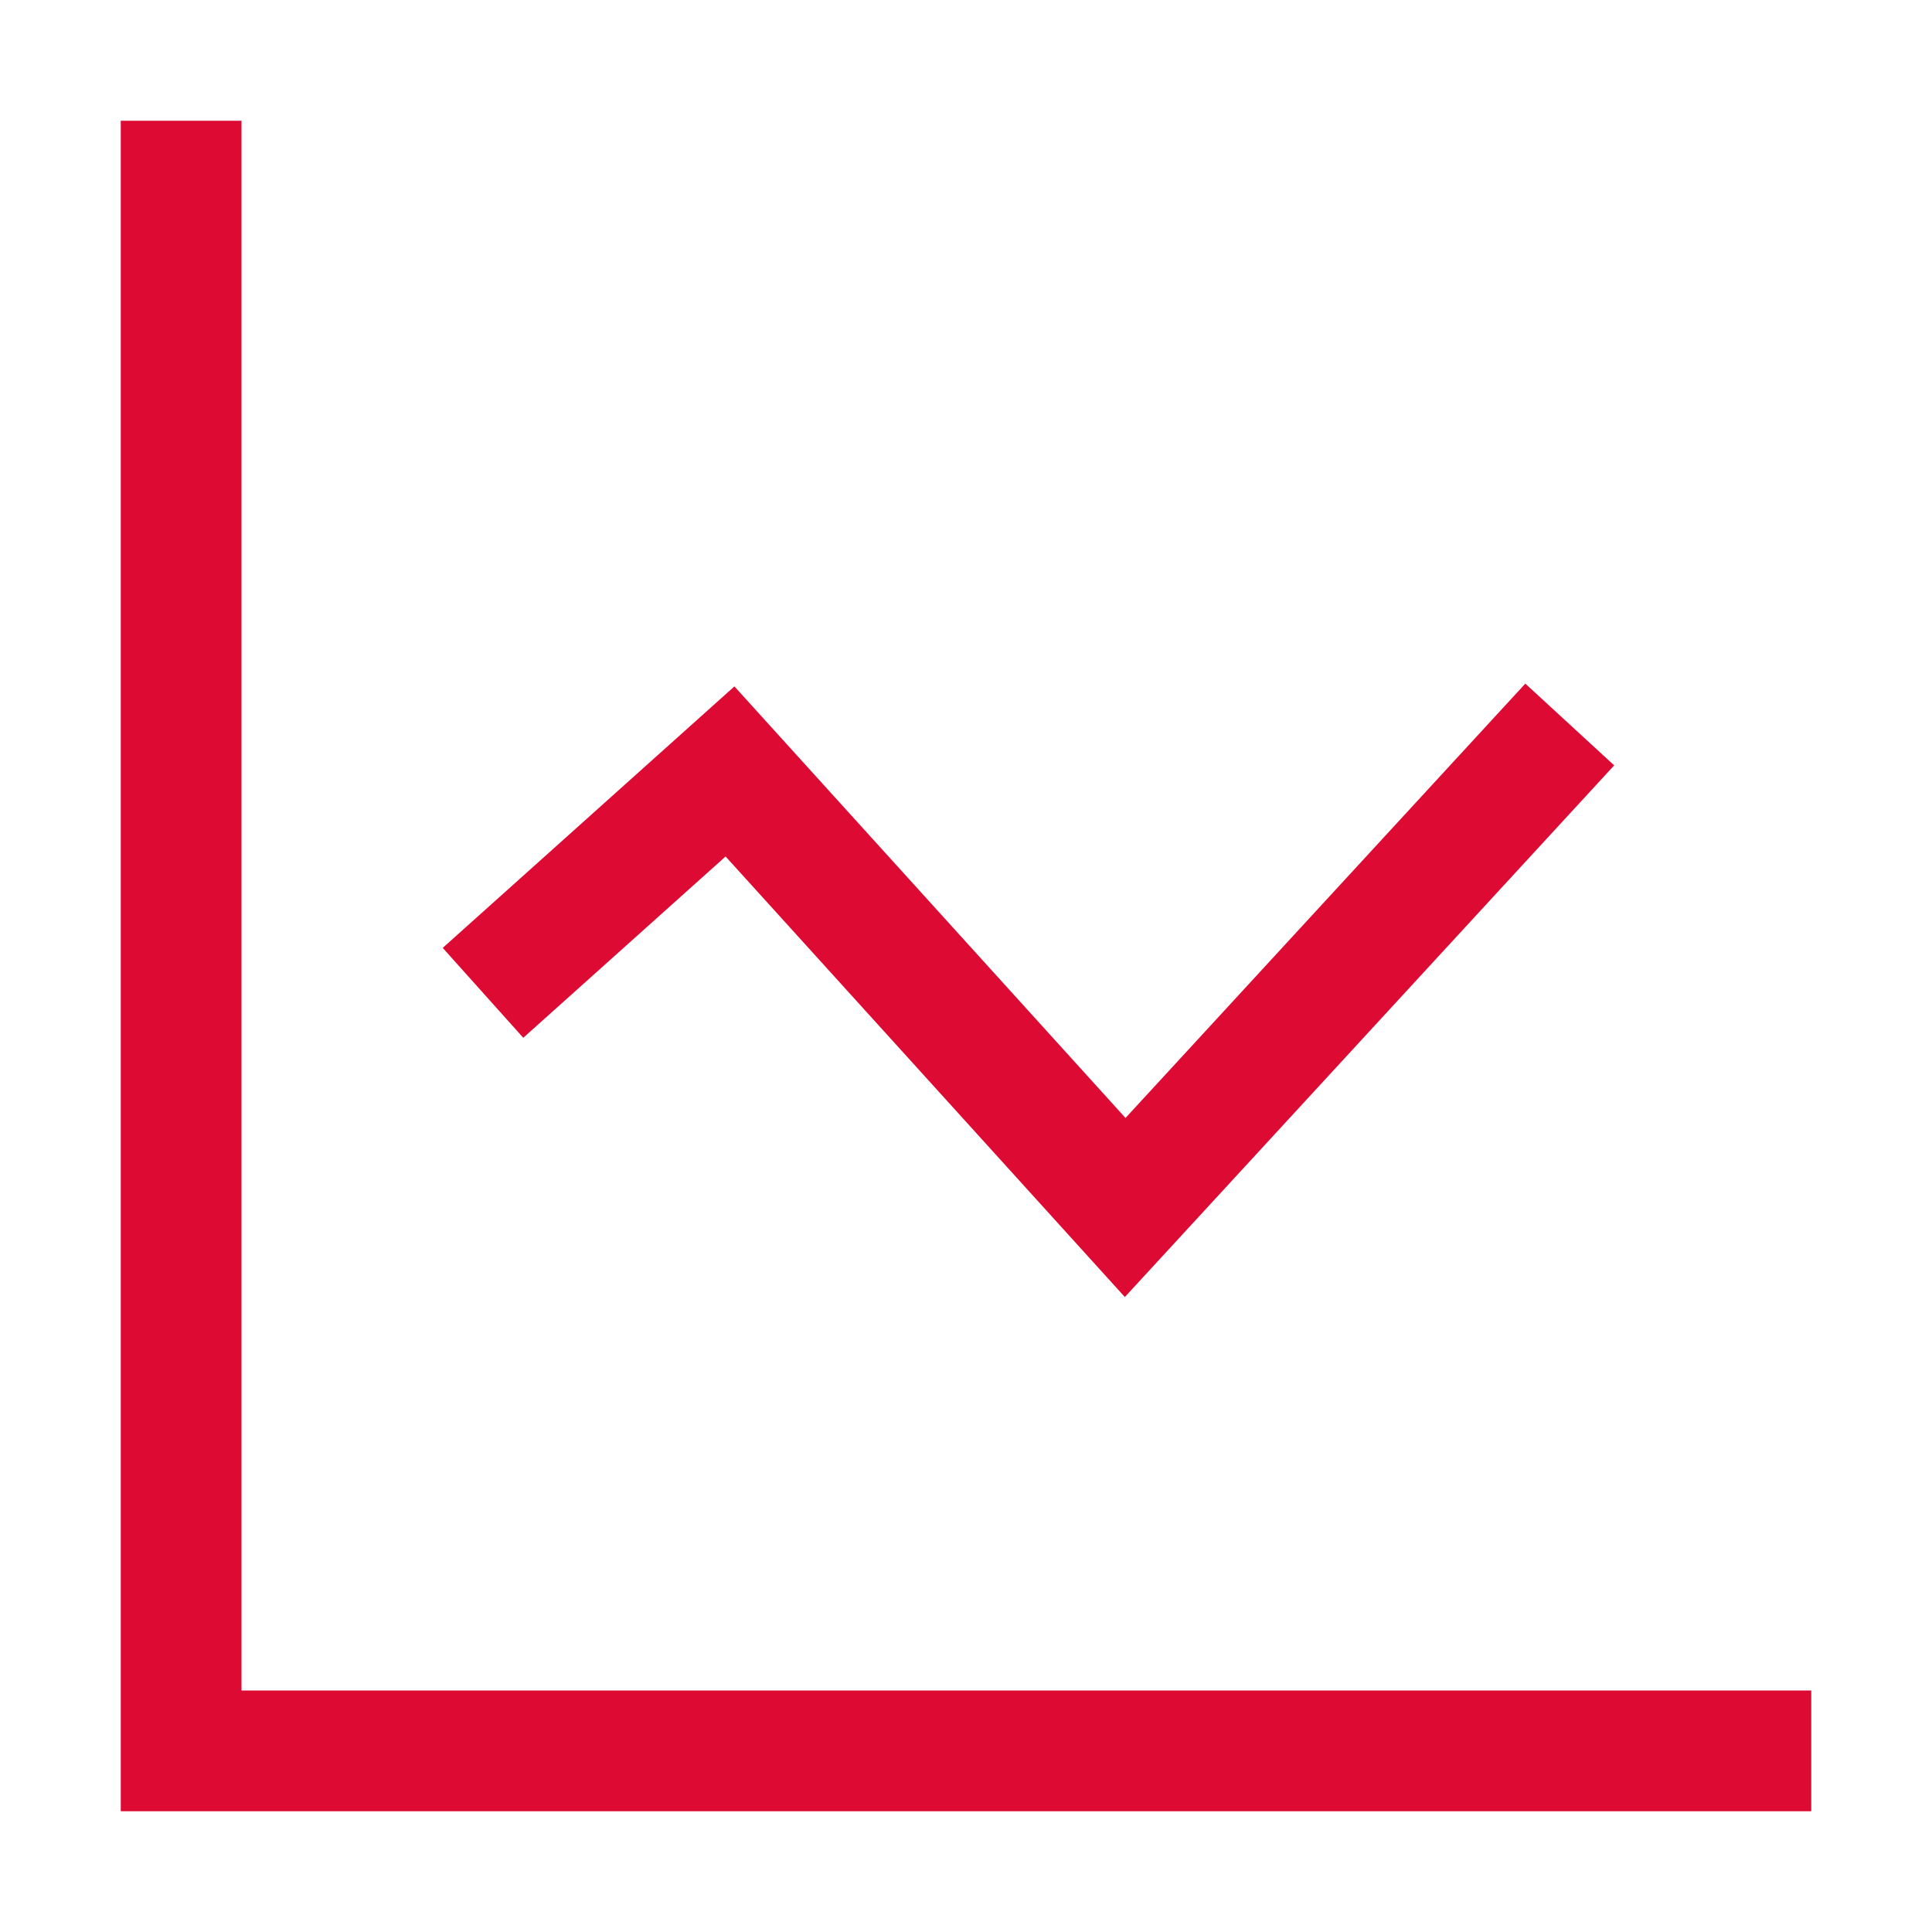 <svg width="32" height="32" viewBox="0 0 32 32" fill="none" xmlns="http://www.w3.org/2000/svg">
<path d="M2 2V30H30V28H4V2H2Z" fill="#DD0A34"/>
<path d="M26.736 12.677L25.264 11.323L18.642 18.517L12.164 11.369L7.333 15.7L8.667 17.189L12.018 14.186L18.631 21.483L26.736 12.677Z" fill="#DD0A34"/>
</svg>
